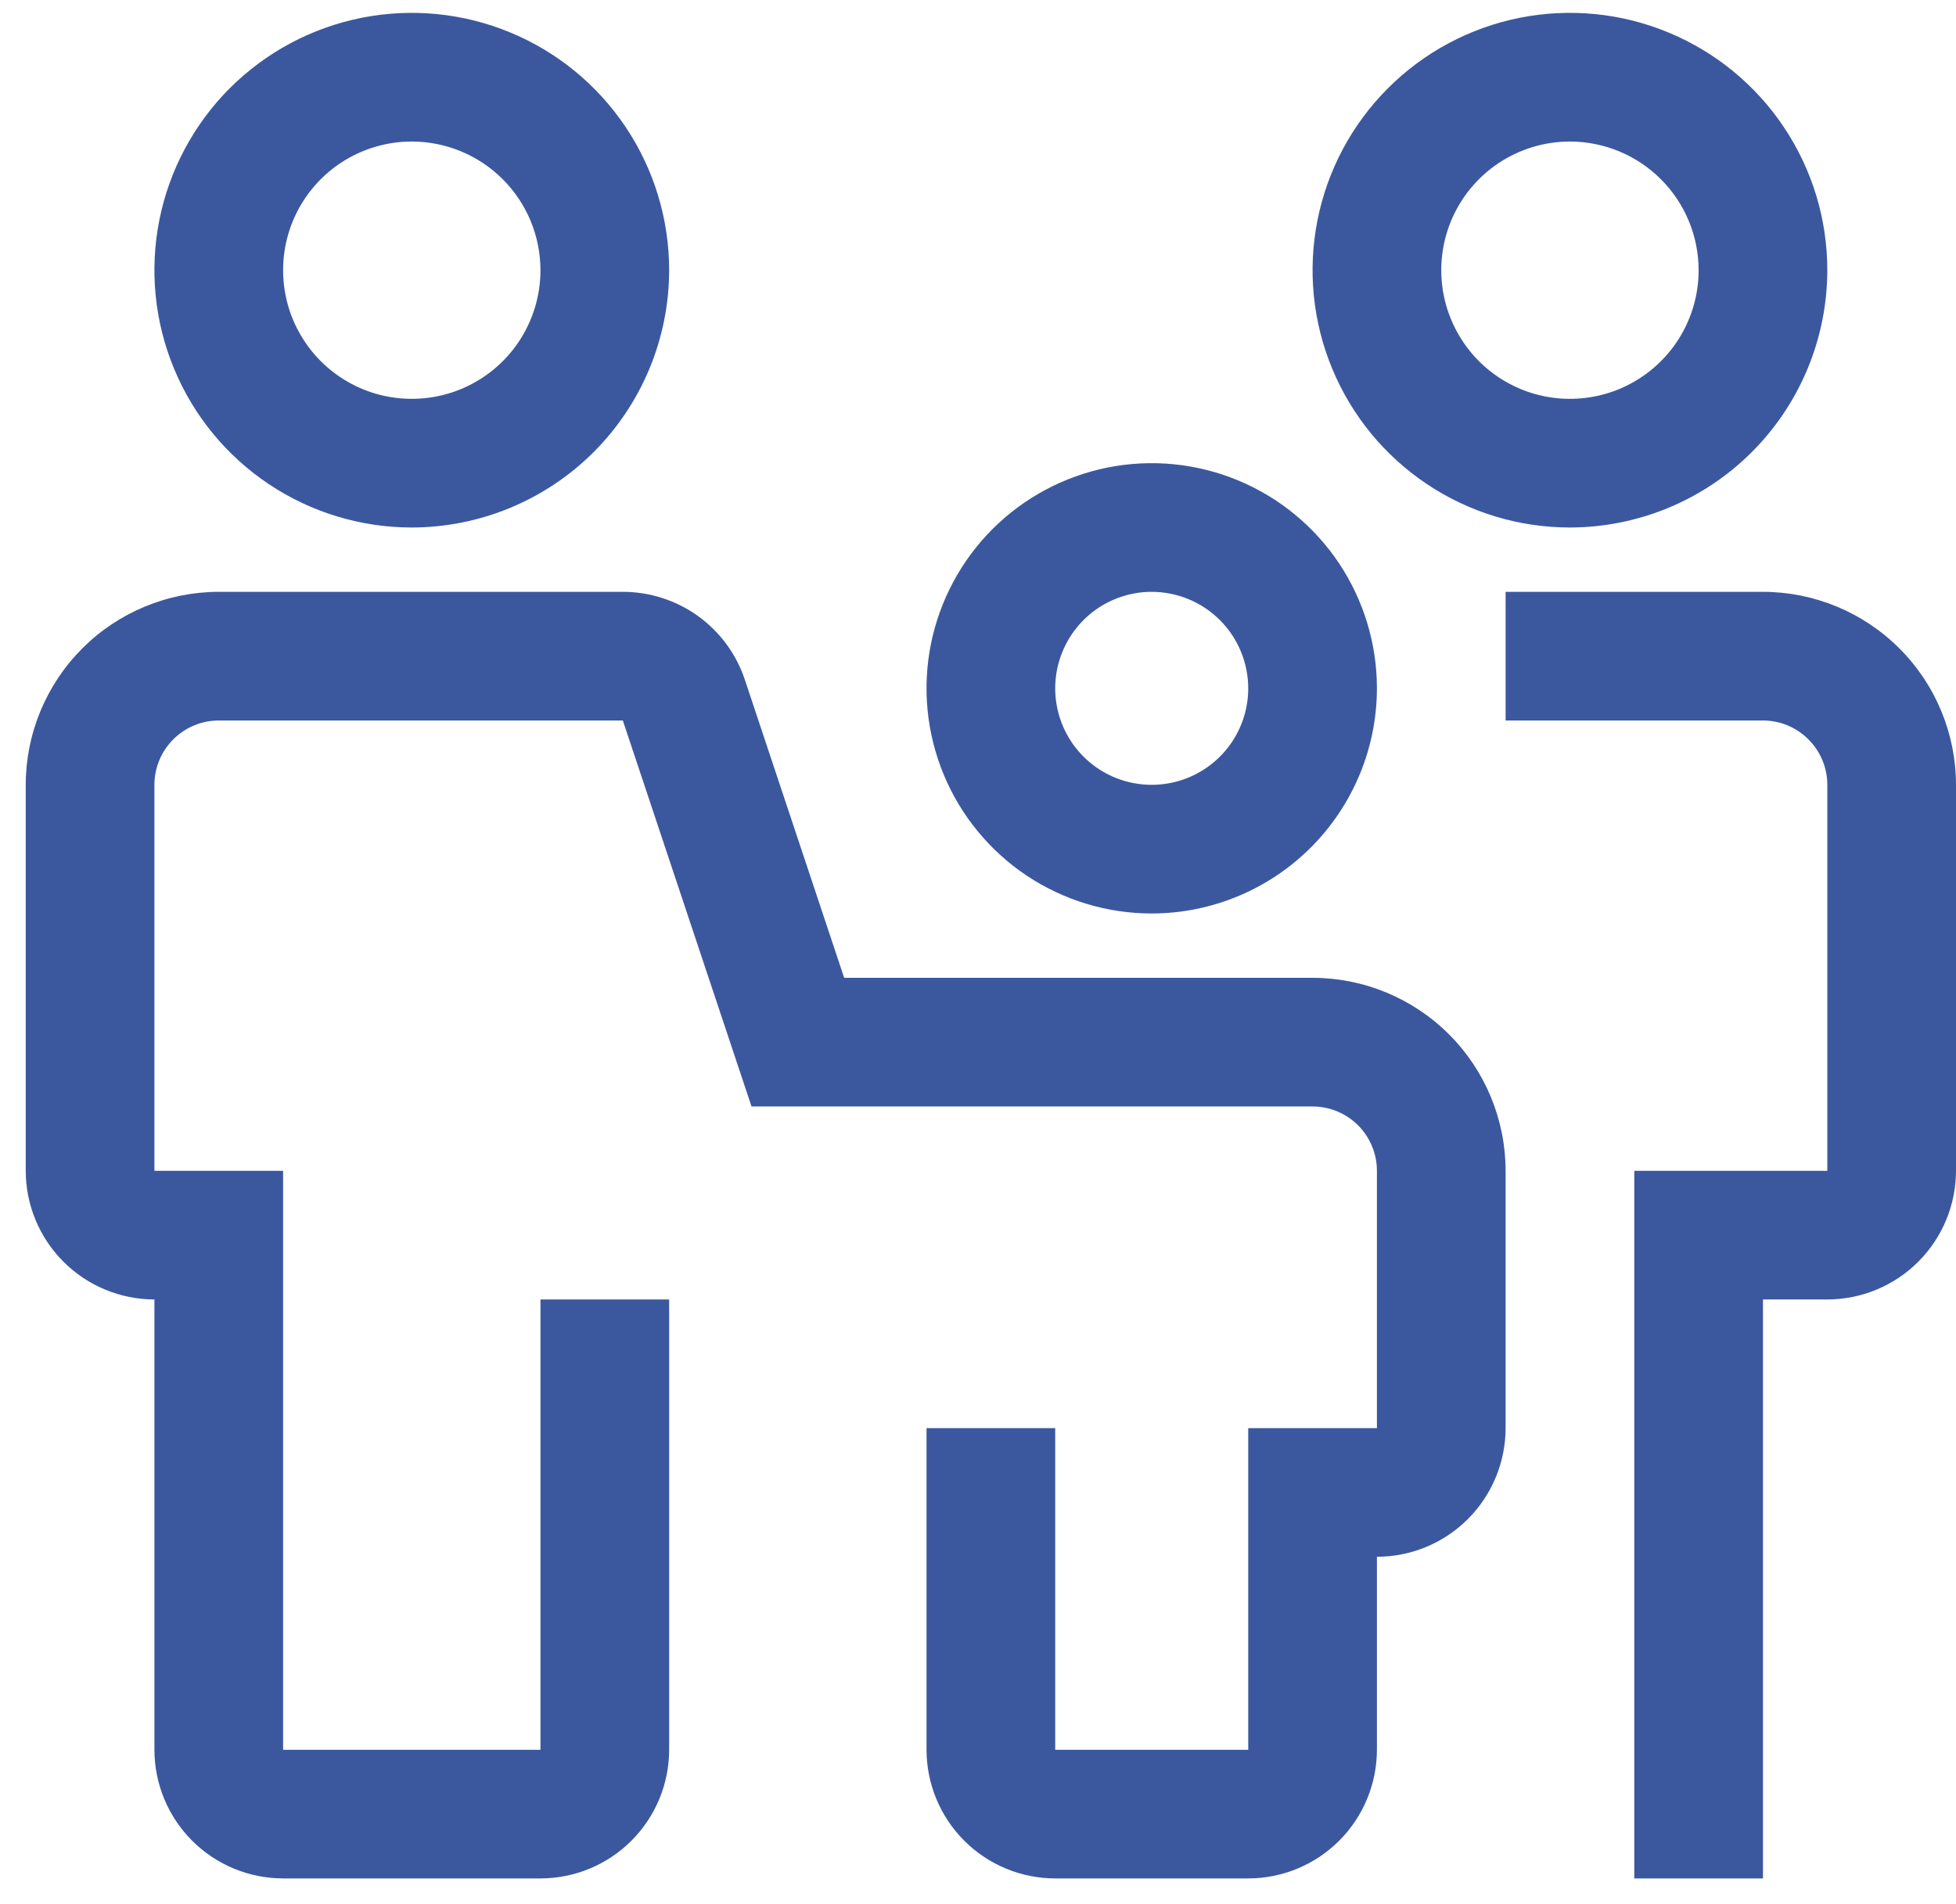 <svg width="38" height="37" viewBox="0 0 38 37" fill="none" xmlns="http://www.w3.org/2000/svg">
<path d="M24.25 36.5L20.5 36.5C19.837 36.499 19.202 36.236 18.733 35.767C18.264 35.298 18.001 34.663 18 34L18 27.75L20.5 27.75L20.5 34L24.25 34L24.25 27.75L26.75 27.75L26.75 22.75C26.75 22.419 26.618 22.101 26.384 21.866C26.149 21.632 25.831 21.5 25.5 21.5L14.6 21.5L12.1 14L4.25 14C3.919 14 3.601 14.132 3.366 14.367C3.132 14.601 3 14.919 3 15.25L3 22.75L5.5 22.75L5.5 34L10.5 34L10.5 25.25L13 25.25L13 34C12.999 34.663 12.736 35.298 12.267 35.767C11.798 36.236 11.163 36.499 10.5 36.5L5.5 36.5C4.837 36.499 4.202 36.236 3.733 35.767C3.264 35.298 3.001 34.663 3 34L3 25.25C2.337 25.249 1.702 24.986 1.233 24.517C0.764 24.048 0.501 23.413 0.5 22.75L0.5 15.25C0.501 14.256 0.896 13.303 1.599 12.599C2.302 11.896 3.256 11.501 4.25 11.5L12.1 11.5C12.625 11.5 13.136 11.665 13.562 11.971C13.987 12.278 14.306 12.711 14.471 13.209L16.4 19L25.5 19C26.494 19.001 27.448 19.396 28.151 20.099C28.854 20.802 29.249 21.756 29.25 22.75L29.25 27.75C29.249 28.413 28.986 29.048 28.517 29.517C28.048 29.986 27.413 30.249 26.75 30.25L26.75 34C26.749 34.663 26.486 35.298 26.017 35.767C25.548 36.236 24.913 36.499 24.25 36.5ZM34.25 36.5L31.75 36.5L31.75 22.75L35.5 22.75L35.5 15.25C35.5 14.919 35.368 14.601 35.133 14.367C34.899 14.132 34.581 14 34.25 14L29.25 14L29.25 11.5L34.25 11.5C35.244 11.501 36.197 11.896 36.901 12.6C37.604 13.303 37.999 14.256 38 15.25L38 22.75C37.999 23.413 37.736 24.048 37.267 24.517C36.798 24.986 36.163 25.249 35.5 25.25L34.25 25.25L34.25 36.5ZM8 10.25C7.011 10.25 6.044 9.957 5.222 9.407C4.4 8.858 3.759 8.077 3.381 7.163C3.002 6.25 2.903 5.244 3.096 4.275C3.289 3.305 3.765 2.414 4.464 1.714C5.164 1.015 6.055 0.539 7.025 0.346C7.994 0.153 9 0.252 9.913 0.631C10.827 1.009 11.608 1.65 12.157 2.472C12.707 3.294 13 4.261 13 5.25C12.998 6.576 12.471 7.846 11.534 8.784C10.596 9.721 9.326 10.248 8 10.25ZM8 2.75C7.506 2.75 7.022 2.897 6.611 3.171C6.2 3.446 5.88 3.836 5.69 4.293C5.501 4.75 5.452 5.253 5.548 5.738C5.644 6.223 5.883 6.668 6.232 7.018C6.582 7.367 7.027 7.606 7.512 7.702C7.997 7.798 8.5 7.749 8.957 7.56C9.414 7.37 9.804 7.05 10.079 6.639C10.353 6.228 10.5 5.744 10.5 5.25C10.499 4.587 10.236 3.952 9.767 3.483C9.298 3.014 8.663 2.751 8 2.75ZM30.5 10.25C29.511 10.25 28.544 9.957 27.722 9.407C26.9 8.858 26.259 8.077 25.881 7.163C25.502 6.25 25.403 5.244 25.596 4.275C25.789 3.305 26.265 2.414 26.965 1.714C27.664 1.015 28.555 0.539 29.524 0.346C30.494 0.153 31.5 0.252 32.413 0.631C33.327 1.009 34.108 1.65 34.657 2.472C35.207 3.294 35.5 4.261 35.5 5.25C35.498 6.576 34.971 7.846 34.034 8.784C33.096 9.721 31.826 10.248 30.5 10.25ZM30.5 2.75C30.006 2.75 29.522 2.897 29.111 3.171C28.7 3.446 28.38 3.836 28.19 4.293C28.001 4.75 27.952 5.253 28.048 5.738C28.145 6.223 28.383 6.668 28.732 7.018C29.082 7.367 29.527 7.606 30.012 7.702C30.497 7.798 31 7.749 31.457 7.56C31.913 7.37 32.304 7.05 32.579 6.639C32.853 6.228 33 5.744 33 5.25C32.999 4.587 32.736 3.952 32.267 3.483C31.798 3.014 31.163 2.751 30.5 2.75Z" fill="#3B589F"/>
<path d="M22.375 17.75C21.51 17.75 20.664 17.493 19.944 17.013C19.225 16.532 18.664 15.849 18.333 15.049C18.002 14.25 17.915 13.37 18.084 12.521C18.253 11.673 18.67 10.893 19.281 10.281C19.893 9.67 20.673 9.253 21.521 9.084C22.37 8.915 23.25 9.002 24.049 9.333C24.849 9.664 25.532 10.225 26.013 10.944C26.493 11.664 26.75 12.51 26.75 13.375C26.749 14.535 26.287 15.647 25.467 16.467C24.647 17.287 23.535 17.749 22.375 17.75ZM22.375 11.5C22.004 11.5 21.642 11.61 21.333 11.816C21.025 12.022 20.785 12.315 20.643 12.658C20.501 13 20.464 13.377 20.536 13.741C20.608 14.104 20.787 14.439 21.049 14.701C21.311 14.963 21.645 15.142 22.009 15.214C22.373 15.286 22.75 15.249 23.093 15.107C23.435 14.965 23.728 14.725 23.934 14.417C24.14 14.108 24.25 13.746 24.25 13.375C24.249 12.878 24.052 12.401 23.7 12.05C23.349 11.698 22.872 11.501 22.375 11.5Z" fill="#3B589F"/>
</svg>
